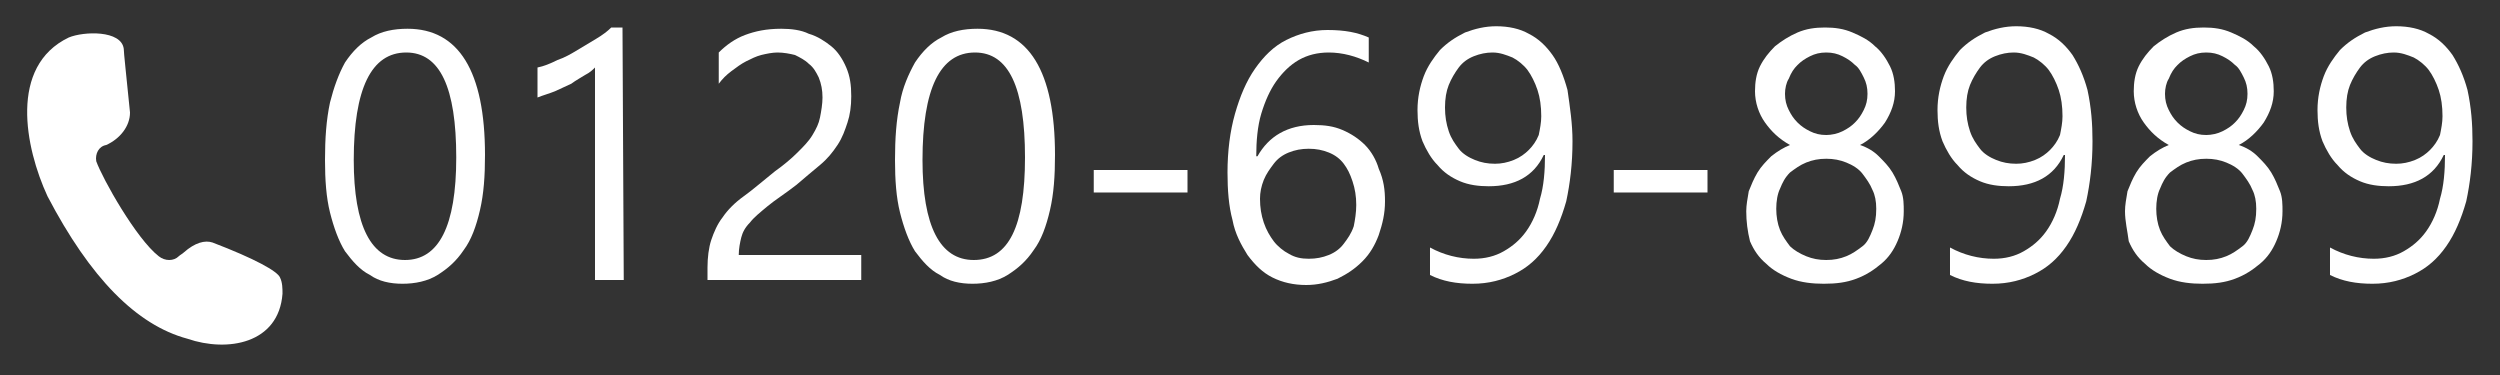 <?xml version="1.0" encoding="utf-8"?>
<!-- Generator: Adobe Illustrator 24.2.3, SVG Export Plug-In . SVG Version: 6.00 Build 0)  -->
<svg version="1.1" id="レイヤー_1" xmlns="http://www.w3.org/2000/svg" xmlns:xlink="http://www.w3.org/1999/xlink" x="0px"
	 y="0px" viewBox="0 0 200 30" style="enable-background:new 0 0 200 30;" xml:space="preserve">
<rect x="0" y="0" width="200" height="30" fill="#333333" stroke="none"/>
<style type="text/css">
	.st0{enable-background:new    ;}
	.st1{fill:#FFFFFF;}
	.st2{fill-rule:evenodd;clip-rule:evenodd;fill:#FFFFFF;}
</style>
<g>
	<g class="st0">
		<path class="st1" d="M38.8,12.4c0,1.7-0.1,3.1-0.4,4.4c-0.3,1.3-0.7,2.4-1.3,3.2c-0.6,0.9-1.3,1.5-2.1,2s-1.8,0.7-2.8,0.7
			s-1.9-0.2-2.6-0.7c-0.8-0.4-1.4-1.1-2-1.9c-0.5-0.8-0.9-1.9-1.2-3.1c-0.3-1.2-0.4-2.6-0.4-4.2c0-1.7,0.1-3.2,0.4-4.6
			C26.7,7,27.1,5.9,27.6,5c0.6-0.9,1.3-1.6,2.1-2c0.8-0.5,1.8-0.7,2.9-0.7C36.7,2.3,38.8,5.7,38.8,12.4z M36.5,12.6
			c0-5.6-1.3-8.4-4-8.4c-2.8,0-4.2,2.9-4.2,8.6c0,5.3,1.4,8,4.1,8C35.1,20.8,36.5,18.1,36.5,12.6z"/>
		<path class="st1" d="M49.9,22.4h-2.3v-17c-0.2,0.2-0.4,0.4-0.8,0.6c-0.3,0.2-0.7,0.4-1.1,0.7c-0.4,0.2-0.9,0.4-1.3,0.6
			c-0.5,0.2-0.9,0.3-1.4,0.5V5.4c0.5-0.1,1-0.3,1.6-0.6c0.6-0.2,1.1-0.5,1.6-0.8s1-0.6,1.5-0.9s0.9-0.6,1.2-0.9h0.9L49.9,22.4
			L49.9,22.4z"/>
		<path class="st1" d="M65.8,7.8c0-0.6-0.1-1.1-0.3-1.6c-0.2-0.4-0.4-0.8-0.8-1.1c-0.3-0.3-0.7-0.5-1.1-0.7
			c-0.4-0.1-0.9-0.2-1.4-0.2c-0.4,0-0.9,0.1-1.3,0.2c-0.4,0.1-0.8,0.3-1.2,0.5s-0.8,0.5-1.2,0.8s-0.7,0.6-1,1V4.2
			c0.6-0.6,1.3-1.1,2.1-1.4s1.7-0.5,2.9-0.5c0.8,0,1.6,0.1,2.2,0.4c0.7,0.2,1.3,0.6,1.8,1s0.9,1,1.2,1.7c0.3,0.7,0.4,1.4,0.4,2.3
			c0,0.8-0.1,1.5-0.3,2.1c-0.2,0.6-0.4,1.2-0.8,1.8s-0.8,1.1-1.4,1.6s-1.2,1-1.9,1.6c-0.9,0.7-1.7,1.2-2.3,1.7s-1.1,0.9-1.4,1.3
			c-0.4,0.4-0.6,0.8-0.7,1.2c-0.1,0.4-0.2,0.9-0.2,1.4h9.8v2H56.6v-1c0-0.8,0.1-1.6,0.3-2.2s0.5-1.3,0.9-1.8c0.4-0.6,1-1.2,1.7-1.7
			s1.5-1.2,2.5-2c0.7-0.5,1.3-1,1.8-1.5c0.5-0.5,0.9-0.9,1.2-1.4s0.5-0.9,0.6-1.4C65.7,8.9,65.8,8.3,65.8,7.8z"/>
		<path class="st1" d="M84.4,12.4c0,1.7-0.1,3.1-0.4,4.4s-0.7,2.4-1.3,3.2c-0.6,0.9-1.3,1.5-2.1,2c-0.8,0.5-1.8,0.7-2.8,0.7
			s-1.9-0.2-2.6-0.7c-0.8-0.4-1.4-1.1-2-1.9c-0.5-0.8-0.9-1.9-1.2-3.1c-0.3-1.2-0.4-2.6-0.4-4.2c0-1.7,0.1-3.2,0.4-4.6
			C72.2,7,72.7,5.9,73.2,5c0.6-0.9,1.3-1.6,2.1-2c0.8-0.5,1.8-0.7,2.9-0.7C82.3,2.3,84.4,5.7,84.4,12.4z M82,12.6
			c0-5.6-1.3-8.4-4-8.4c-2.8,0-4.2,2.9-4.2,8.6c0,5.3,1.4,8,4.1,8C80.7,20.8,82,18.1,82,12.6z"/>
		<path class="st1" d="M95,15.4h-7.5v-1.8H95V15.4z"/>
		<path class="st1" d="M110.8,16.1c0,1-0.2,1.8-0.5,2.7c-0.3,0.8-0.7,1.5-1.3,2.1c-0.6,0.6-1.2,1-2,1.4c-0.8,0.3-1.6,0.5-2.5,0.5
			c-1,0-1.9-0.2-2.7-0.6c-0.8-0.4-1.4-1-2-1.8c-0.5-0.8-1-1.7-1.2-2.8c-0.3-1.1-0.4-2.4-0.4-3.8c0-1.7,0.2-3.3,0.6-4.7
			s0.9-2.6,1.6-3.6s1.5-1.8,2.5-2.3s2.1-0.8,3.3-0.8c1.4,0,2.4,0.2,3.3,0.6v2c-1-0.5-2.1-0.8-3.2-0.8c-0.9,0-1.7,0.2-2.4,0.6
			c-0.7,0.4-1.3,1-1.8,1.7s-0.9,1.6-1.2,2.6c-0.3,1-0.4,2.2-0.4,3.4h0.1c0.9-1.6,2.4-2.5,4.5-2.5c0.9,0,1.6,0.1,2.3,0.4
			c0.7,0.3,1.3,0.7,1.8,1.2s0.9,1.2,1.1,1.9C110.7,14.4,110.8,15.2,110.8,16.1z M108.5,16.4c0-0.7-0.1-1.3-0.3-1.9
			c-0.2-0.6-0.4-1-0.7-1.4c-0.3-0.4-0.7-0.7-1.2-0.9s-1-0.3-1.6-0.3s-1.1,0.1-1.6,0.3s-0.9,0.5-1.2,0.9c-0.3,0.4-0.6,0.8-0.8,1.3
			c-0.2,0.5-0.3,1-0.3,1.5c0,0.7,0.1,1.3,0.3,1.9c0.2,0.6,0.5,1.1,0.8,1.5s0.8,0.8,1.2,1c0.5,0.3,1,0.4,1.6,0.4s1.1-0.1,1.6-0.3
			c0.5-0.2,0.9-0.5,1.2-0.9c0.3-0.4,0.6-0.8,0.8-1.4C108.4,17.6,108.5,17,108.5,16.4z"/>
		<path class="st1" d="M125.8,11.3c0,1.8-0.2,3.4-0.5,4.8c-0.4,1.4-0.9,2.6-1.6,3.6s-1.5,1.7-2.5,2.2s-2.1,0.8-3.4,0.8
			s-2.4-0.2-3.4-0.7v-2.2c1.1,0.6,2.3,0.9,3.5,0.9c0.9,0,1.7-0.2,2.4-0.6c0.7-0.4,1.3-0.9,1.8-1.6s0.9-1.6,1.1-2.6
			c0.3-1,0.4-2.2,0.4-3.5h-0.1c-0.8,1.7-2.3,2.5-4.4,2.5c-0.8,0-1.6-0.1-2.3-0.4c-0.7-0.3-1.3-0.7-1.8-1.3c-0.5-0.5-0.9-1.2-1.2-1.9
			c-0.3-0.8-0.4-1.6-0.4-2.5c0-1,0.2-1.9,0.5-2.7s0.8-1.5,1.3-2.1c0.6-0.6,1.2-1,2-1.4c0.8-0.3,1.6-0.5,2.5-0.5c1,0,1.9,0.2,2.6,0.6
			c0.8,0.4,1.4,1,1.9,1.7s0.9,1.7,1.2,2.8C125.6,8.6,125.8,9.9,125.8,11.3z M123.3,9.3c0-0.8-0.1-1.5-0.3-2.1
			c-0.2-0.6-0.5-1.2-0.8-1.6c-0.3-0.4-0.8-0.8-1.2-1c-0.5-0.2-1-0.4-1.6-0.4c-0.5,0-1,0.1-1.5,0.3c-0.5,0.2-0.9,0.5-1.2,0.9
			c-0.3,0.4-0.6,0.9-0.8,1.4c-0.2,0.5-0.3,1.1-0.3,1.8s0.1,1.3,0.3,1.9c0.2,0.6,0.5,1,0.8,1.4s0.8,0.7,1.3,0.9s1,0.3,1.6,0.3
			c0.5,0,1-0.1,1.5-0.3s0.9-0.5,1.2-0.8c0.3-0.3,0.6-0.7,0.8-1.2C123.2,10.3,123.3,9.8,123.3,9.3z"/>
		<path class="st1" d="M136.6,15.4h-7.5v-1.8h7.5V15.4z"/>
		<path class="st1" d="M139.7,16.9c0-0.5,0.1-1,0.2-1.6c0.2-0.5,0.4-1,0.7-1.5s0.7-0.9,1.1-1.3c0.5-0.4,1-0.7,1.5-0.9
			c-0.9-0.5-1.5-1.1-2-1.8s-0.8-1.6-0.8-2.5c0-0.7,0.1-1.4,0.4-2c0.3-0.6,0.7-1.1,1.2-1.6c0.5-0.4,1.1-0.8,1.8-1.1s1.4-0.4,2.2-0.4
			s1.5,0.1,2.2,0.4s1.3,0.6,1.8,1.1c0.5,0.4,0.9,1,1.2,1.6s0.4,1.3,0.4,2c0,0.9-0.3,1.7-0.8,2.5c-0.5,0.7-1.2,1.4-2,1.8
			c0.6,0.2,1.1,0.5,1.5,0.9s0.8,0.8,1.1,1.3s0.5,1,0.7,1.5s0.2,1.1,0.2,1.6c0,0.9-0.2,1.7-0.5,2.4c-0.3,0.7-0.7,1.3-1.3,1.8
			s-1.2,0.9-2,1.2c-0.8,0.3-1.6,0.4-2.6,0.4c-0.9,0-1.8-0.1-2.6-0.4s-1.5-0.7-2-1.2c-0.6-0.5-1-1.1-1.3-1.8
			C139.8,18.5,139.7,17.7,139.7,16.9z M142.1,16.7c0,0.6,0.1,1.2,0.3,1.7s0.5,0.9,0.8,1.3c0.3,0.3,0.8,0.6,1.3,0.8
			c0.5,0.2,1,0.3,1.6,0.3s1.1-0.1,1.6-0.3c0.5-0.2,0.9-0.5,1.3-0.8c0.4-0.3,0.6-0.8,0.8-1.3s0.3-1,0.3-1.7c0-0.6-0.1-1.1-0.3-1.5
			c-0.2-0.5-0.5-0.9-0.8-1.3c-0.3-0.4-0.8-0.7-1.3-0.9s-1-0.3-1.6-0.3s-1.1,0.1-1.6,0.3s-0.9,0.5-1.3,0.8c-0.4,0.4-0.6,0.8-0.8,1.3
			C142.2,15.5,142.1,16.1,142.1,16.7z M142.8,7.5c0,0.5,0.1,0.9,0.3,1.3c0.2,0.4,0.4,0.7,0.7,1s0.6,0.5,1,0.7s0.8,0.3,1.3,0.3
			c0.4,0,0.9-0.1,1.3-0.3c0.4-0.2,0.7-0.4,1-0.7s0.5-0.6,0.7-1s0.3-0.8,0.3-1.3s-0.1-0.9-0.3-1.3s-0.4-0.8-0.7-1
			c-0.3-0.3-0.6-0.5-1-0.7s-0.8-0.3-1.3-0.3s-0.9,0.1-1.3,0.3c-0.4,0.2-0.7,0.4-1,0.7c-0.3,0.3-0.5,0.6-0.7,1.1
			C142.9,6.6,142.8,7.1,142.8,7.5z"/>
		<path class="st1" d="M167.4,11.3c0,1.8-0.2,3.4-0.5,4.8c-0.4,1.4-0.9,2.6-1.6,3.6c-0.7,1-1.5,1.7-2.5,2.2s-2.1,0.8-3.4,0.8
			c-1.3,0-2.4-0.2-3.4-0.7v-2.2c1.1,0.6,2.3,0.9,3.5,0.9c0.9,0,1.7-0.2,2.4-0.6s1.3-0.9,1.8-1.6s0.9-1.6,1.1-2.6
			c0.3-1,0.4-2.2,0.4-3.5h-0.1c-0.8,1.7-2.3,2.5-4.4,2.5c-0.8,0-1.6-0.1-2.3-0.4c-0.7-0.3-1.3-0.7-1.8-1.3c-0.5-0.5-0.9-1.2-1.2-1.9
			c-0.3-0.8-0.4-1.6-0.4-2.5c0-1,0.2-1.9,0.5-2.7s0.8-1.5,1.3-2.1c0.6-0.6,1.2-1,2-1.4c0.8-0.3,1.6-0.5,2.5-0.5c1,0,1.9,0.2,2.6,0.6
			c0.8,0.4,1.4,1,1.9,1.7c0.5,0.8,0.9,1.7,1.2,2.8C167.3,8.6,167.4,9.9,167.4,11.3z M165,9.3c0-0.8-0.1-1.5-0.3-2.1
			s-0.5-1.2-0.8-1.6c-0.3-0.4-0.8-0.8-1.2-1c-0.5-0.2-1-0.4-1.6-0.4c-0.5,0-1,0.1-1.5,0.3c-0.5,0.2-0.9,0.5-1.2,0.9
			s-0.6,0.9-0.8,1.4s-0.3,1.1-0.3,1.8s0.1,1.3,0.3,1.9c0.2,0.6,0.5,1,0.8,1.4s0.8,0.7,1.3,0.9s1,0.3,1.6,0.3c0.5,0,1-0.1,1.5-0.3
			s0.9-0.5,1.2-0.8s0.6-0.7,0.8-1.2C164.9,10.3,165,9.8,165,9.3z"/>
		<path class="st1" d="M170,16.9c0-0.5,0.1-1,0.2-1.6c0.2-0.5,0.4-1,0.7-1.5s0.7-0.9,1.1-1.3c0.5-0.4,1-0.7,1.5-0.9
			c-0.9-0.5-1.5-1.1-2-1.8s-0.8-1.6-0.8-2.5c0-0.7,0.1-1.4,0.4-2c0.3-0.6,0.7-1.1,1.2-1.6c0.5-0.4,1.1-0.8,1.8-1.1s1.4-0.4,2.2-0.4
			s1.5,0.1,2.2,0.4s1.3,0.6,1.8,1.1c0.5,0.4,0.9,1,1.2,1.6s0.4,1.3,0.4,2c0,0.9-0.3,1.7-0.8,2.5c-0.5,0.7-1.2,1.4-2,1.8
			c0.6,0.2,1.1,0.5,1.5,0.9s0.8,0.8,1.1,1.3s0.5,1,0.7,1.5s0.2,1.1,0.2,1.6c0,0.9-0.2,1.7-0.5,2.4c-0.3,0.7-0.7,1.3-1.3,1.8
			s-1.2,0.9-2,1.2c-0.8,0.3-1.6,0.4-2.6,0.4c-0.9,0-1.8-0.1-2.6-0.4s-1.5-0.7-2-1.2c-0.6-0.5-1-1.1-1.3-1.8
			C170.2,18.5,170,17.7,170,16.9z M172.5,16.7c0,0.6,0.1,1.2,0.3,1.7s0.5,0.9,0.8,1.3c0.3,0.3,0.8,0.6,1.3,0.8
			c0.5,0.2,1,0.3,1.6,0.3s1.1-0.1,1.6-0.3c0.5-0.2,0.9-0.5,1.3-0.8c0.4-0.3,0.6-0.8,0.8-1.3s0.3-1,0.3-1.7c0-0.6-0.1-1.1-0.3-1.5
			c-0.2-0.5-0.5-0.9-0.8-1.3c-0.3-0.4-0.8-0.7-1.3-0.9s-1-0.3-1.6-0.3s-1.1,0.1-1.6,0.3s-0.9,0.5-1.3,0.8c-0.4,0.4-0.6,0.8-0.8,1.3
			C172.6,15.5,172.5,16.1,172.5,16.7z M173.2,7.5c0,0.5,0.1,0.9,0.3,1.3c0.2,0.4,0.4,0.7,0.7,1s0.6,0.5,1,0.7s0.8,0.3,1.3,0.3
			c0.4,0,0.9-0.1,1.3-0.3c0.4-0.2,0.7-0.4,1-0.7s0.5-0.6,0.7-1s0.3-0.8,0.3-1.3s-0.1-0.9-0.3-1.3s-0.4-0.8-0.7-1
			c-0.3-0.3-0.6-0.5-1-0.7s-0.8-0.3-1.3-0.3s-0.9,0.1-1.3,0.3c-0.4,0.2-0.7,0.4-1,0.7c-0.3,0.3-0.5,0.6-0.7,1.1
			C173.3,6.6,173.2,7.1,173.2,7.5z"/>
		<path class="st1" d="M197.8,11.3c0,1.8-0.2,3.4-0.5,4.8c-0.4,1.4-0.9,2.6-1.6,3.6c-0.7,1-1.5,1.7-2.5,2.2s-2.1,0.8-3.4,0.8
			c-1.3,0-2.4-0.2-3.4-0.7v-2.2c1.1,0.6,2.3,0.9,3.5,0.9c0.9,0,1.7-0.2,2.4-0.6s1.3-0.9,1.8-1.6s0.9-1.6,1.1-2.6
			c0.3-1,0.4-2.2,0.4-3.5h-0.1c-0.8,1.7-2.3,2.5-4.4,2.5c-0.8,0-1.6-0.1-2.3-0.4c-0.7-0.3-1.3-0.7-1.8-1.3c-0.5-0.5-0.9-1.2-1.2-1.9
			c-0.3-0.8-0.4-1.6-0.4-2.5c0-1,0.2-1.9,0.5-2.7s0.8-1.5,1.3-2.1c0.6-0.6,1.2-1,2-1.4c0.8-0.3,1.6-0.5,2.5-0.5c1,0,1.9,0.2,2.6,0.6
			c0.8,0.4,1.4,1,1.9,1.7c0.5,0.8,0.9,1.7,1.2,2.8C197.7,8.6,197.8,9.9,197.8,11.3z M195.4,9.3c0-0.8-0.1-1.5-0.3-2.1
			s-0.5-1.2-0.8-1.6c-0.3-0.4-0.8-0.8-1.2-1c-0.5-0.2-1-0.4-1.6-0.4c-0.5,0-1,0.1-1.5,0.3c-0.5,0.2-0.9,0.5-1.2,0.9
			s-0.6,0.9-0.8,1.4s-0.3,1.1-0.3,1.8s0.1,1.3,0.3,1.9c0.2,0.6,0.5,1,0.8,1.4s0.8,0.7,1.3,0.9s1,0.3,1.6,0.3c0.5,0,1-0.1,1.5-0.3
			s0.9-0.5,1.2-0.8s0.6-0.7,0.8-1.2C195.3,10.3,195.4,9.8,195.4,9.3z"/>
	</g>
	<path id="パス_6424" class="st2" d="M10.4,9c-0.3-3-0.5-4.8-0.5-5.1C9.7,2.4,6.7,2.5,5.5,3C0.7,5.3,2,11.8,3.8,15.7
		C7.2,22.2,10.9,26,15,27.1c3.2,1.1,7.3,0.4,7.6-3.6c0-0.4,0-0.9-0.2-1.3c-0.2-0.5-2-1.5-5.4-2.8c-0.6-0.2-1.4,0-2.3,0.8
		c-0.1,0.1-0.3,0.2-0.4,0.3c-0.4,0.4-1.1,0.4-1.6,0c-1.8-1.4-4.5-6.2-5-7.6c-0.1-0.6,0.2-1.2,0.8-1.3C9.6,11.1,10.4,10.1,10.4,9"/>
</g>
</svg>
